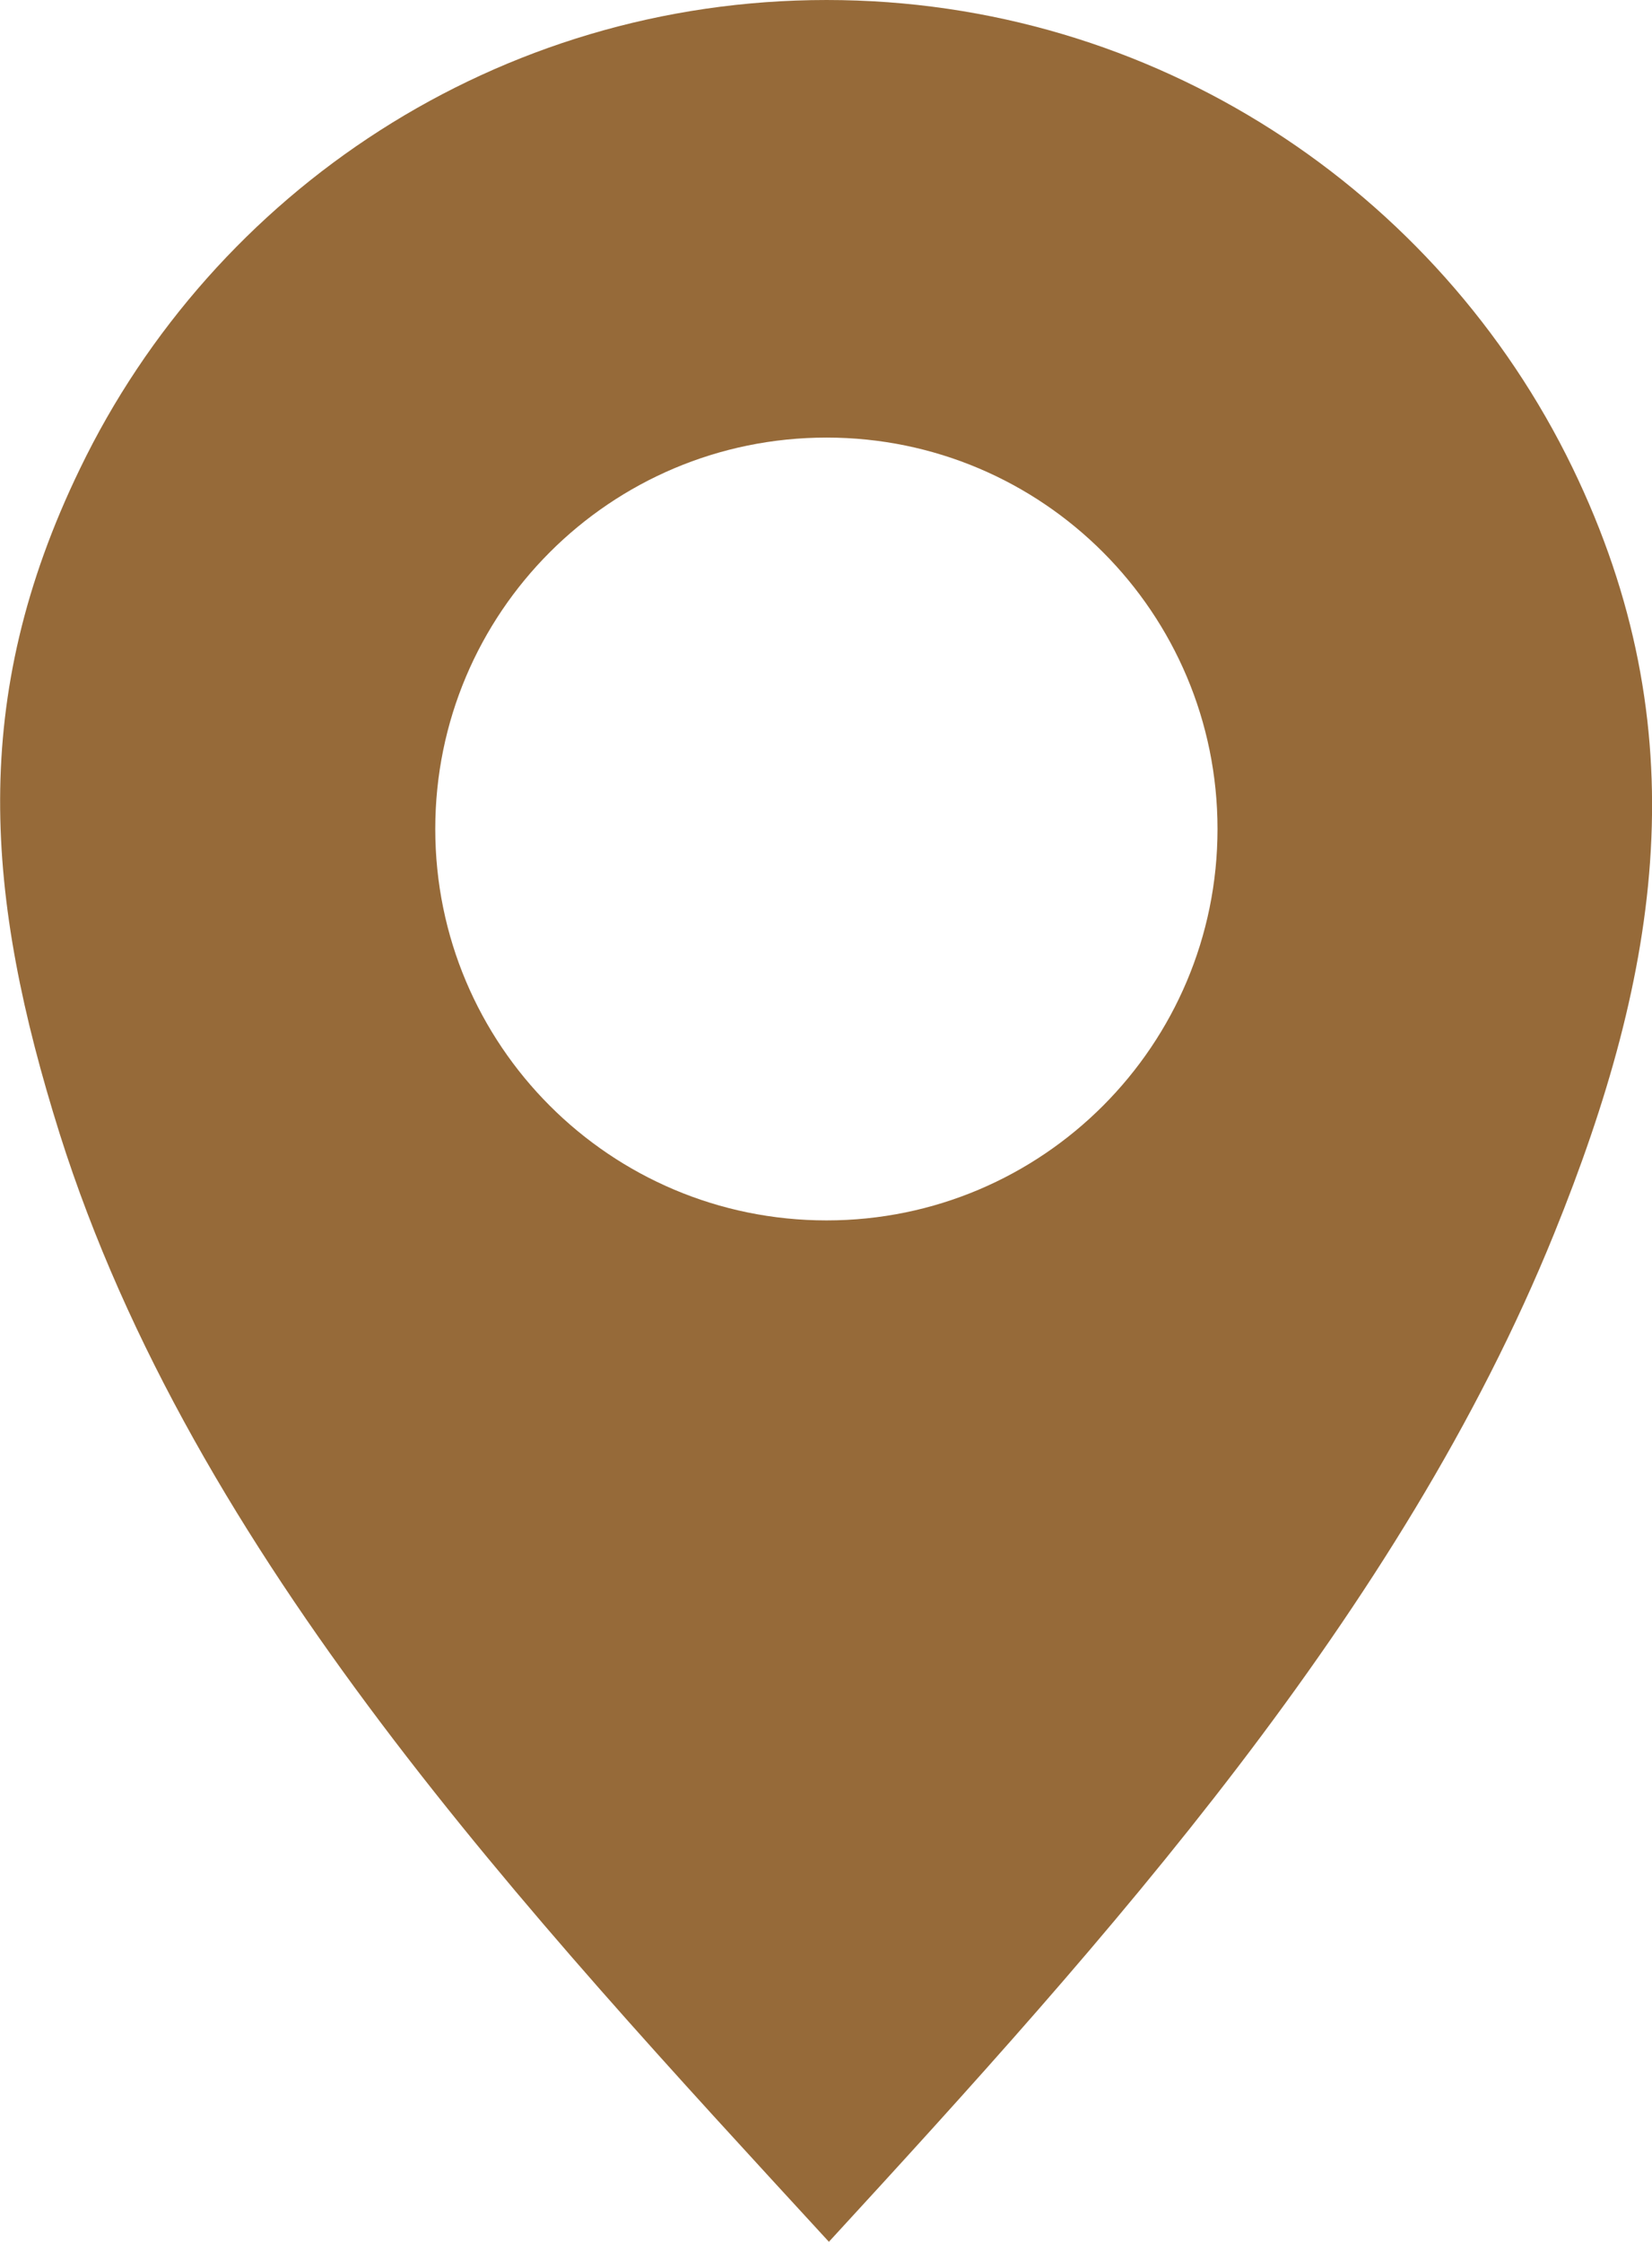 <?xml version="1.0" encoding="UTF-8"?>
<!DOCTYPE svg PUBLIC "-//W3C//DTD SVG 1.1//EN" "http://www.w3.org/Graphics/SVG/1.1/DTD/svg11.dtd">
<!-- Creator: CorelDRAW X7 -->
<svg xmlns="http://www.w3.org/2000/svg" xml:space="preserve" width="67.559mm" height="91.656mm" version="1.1" style="shape-rendering:geometricPrecision; text-rendering:geometricPrecision; image-rendering:optimizeQuality; fill-rule:evenodd; clip-rule:evenodd"
viewBox="0 0 4259 5779"
 xmlns:xlink="http://www.w3.org/1999/xlink">
 <defs>
  <style type="text/css">
   <![CDATA[
    .fil0 {fill:#966A39}
   ]]>
  </style>
 </defs>
 <g id="Слой_x0020_1">
  <path class="fil0" d="M2137 5779c-781,-850 -1638,-1765 -1983,-2855 -192,-611 -236,-1122 52,-1716 345,-715 1077,-1208 1925,-1208 846,0 1577,492 1923,1205 327,674 228,1297 -47,1975 -397,979 -1151,1817 -1870,2599zm-6 -4651c557,0 1008,452 1008,1009 0,557 -451,1009 -1008,1009 -558,0 -1009,-452 -1009,-1009 0,-557 451,-1009 1009,-1009z"/>
 </g>
</svg>
